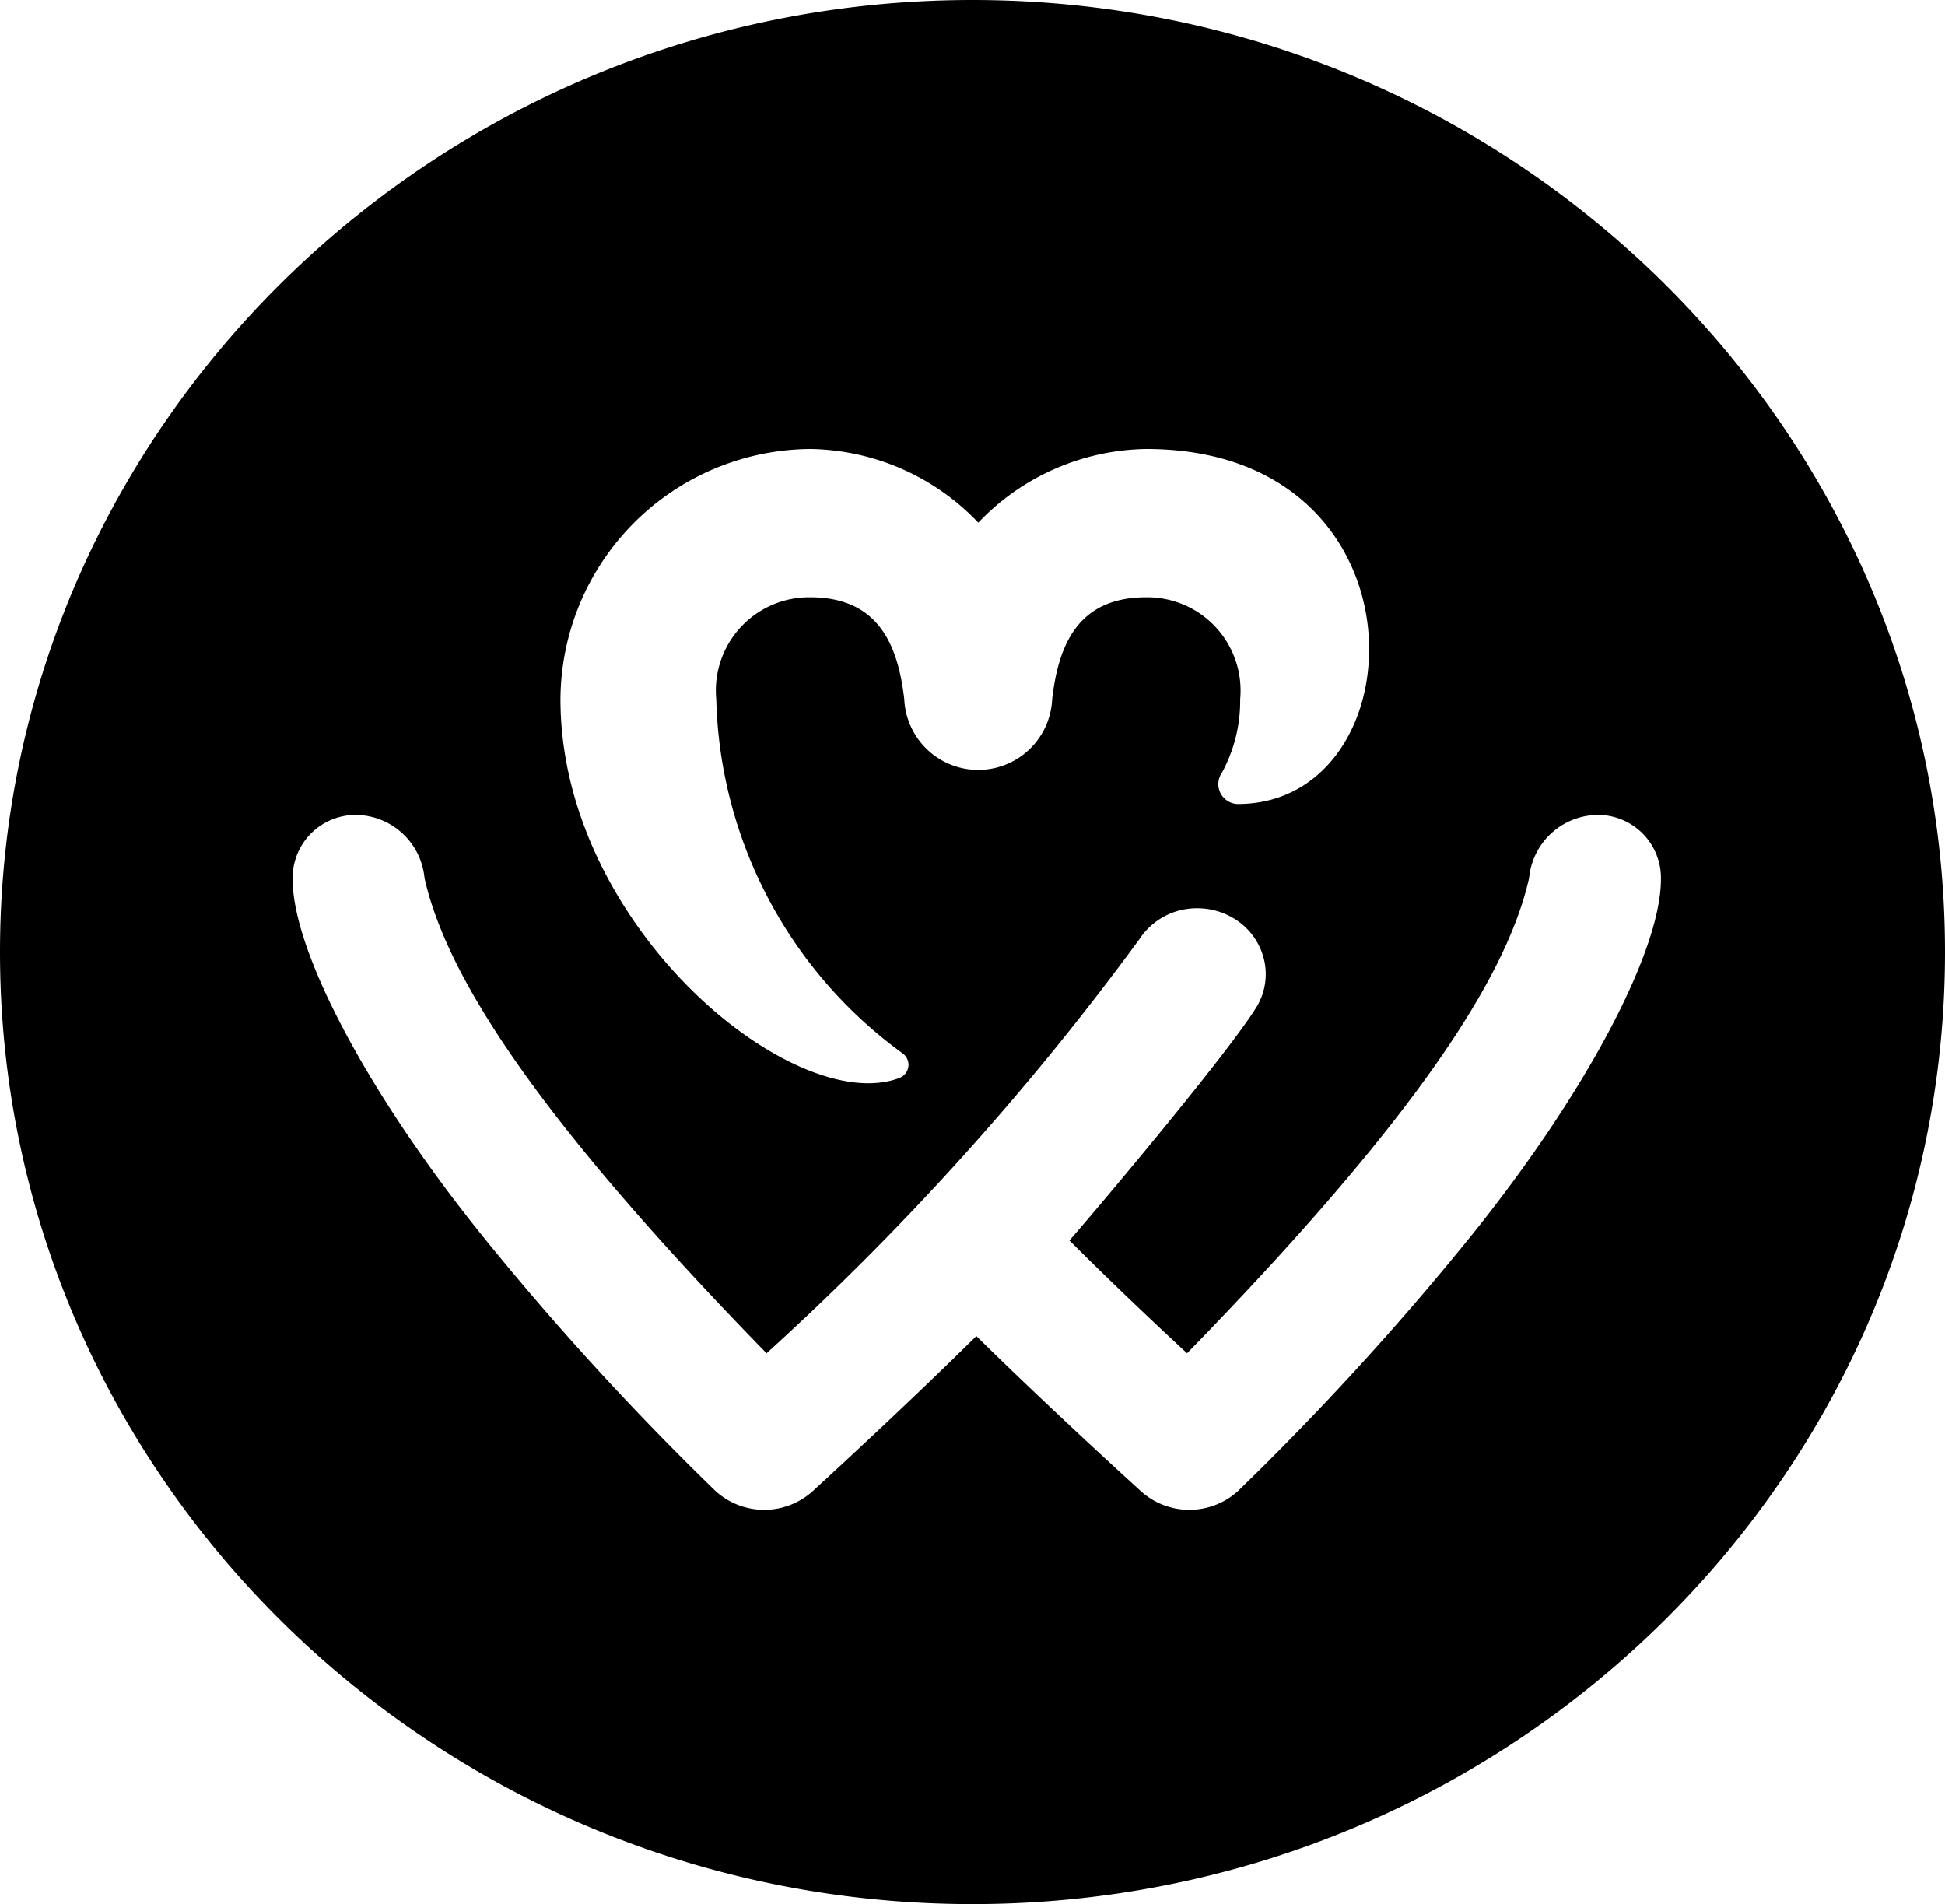 <svg xmlns="http://www.w3.org/2000/svg" viewBox="0 0 50 48.942"><defs><style>.cls-1{fill-rule:evenodd;}</style></defs><g id="Layer_2" data-name="Layer 2"><g id="Layer_1-2" data-name="Layer 1"><path class="cls-1" d="M25,0C11.215,0,0,10.978,0,24.471c0,13.494,11.215,24.471,25,24.471S50,37.965,50,24.471C50,10.978,38.785,0,25,0ZM20.832,11.54A6.074,6.074,0,0,1,25.149,13.434a6.073,6.073,0,0,1,4.317-1.894c7.36,0,7.05,9.126,2.349,9.126a.512.512,0,0,1-.403-.805,3.853,3.853,0,0,0,.469-1.888,2.398,2.398,0,0,0-2.416-2.62c-1.749,0-2.255,1.215-2.417,2.62a1.903,1.903,0,0,1-3.802,0c-.162-1.405-.669-2.62-2.418-2.62a2.398,2.398,0,0,0-2.415,2.62,11.602,11.602,0,0,0,4.793,9.103.363.363,0,0,1-.088.633c-2.696,1.019-8.71-3.878-8.71-9.737A6.468,6.468,0,0,1,20.832,11.54ZM37.801,31.787a73.399,73.399,0,0,1-5.975,6.538,1.862,1.862,0,0,1-2.502,0c-.385-.35-2.388-2.175-4.225-3.983-1.694,1.674-3.502,3.341-4.204,3.984a1.862,1.862,0,0,1-2.501-.001,73.48,73.48,0,0,1-5.975-6.538c-2.929-3.626-4.896-7.318-4.896-9.186a1.621,1.621,0,0,1,1.621-1.655,1.79,1.79,0,0,1,1.769,1.622c.63,2.824,3.424,6.706,8.793,12.216a71.133,71.133,0,0,0,9.587-10.647,1.763,1.763,0,0,1,1.488-.791,1.803,1.803,0,0,1,.931.258,1.687,1.687,0,0,1,.783,1.062,1.628,1.628,0,0,1-.226,1.27c-.805,1.268-4.121,5.203-4.777,5.948.924.923,1.995,1.949,3.024,2.9,5.369-5.51,8.163-9.392,8.793-12.216a1.79,1.79,0,0,1,1.768-1.622,1.621,1.621,0,0,1,1.621,1.655C42.697,24.469,40.729,28.16,37.801,31.787Z"/></g></g></svg>